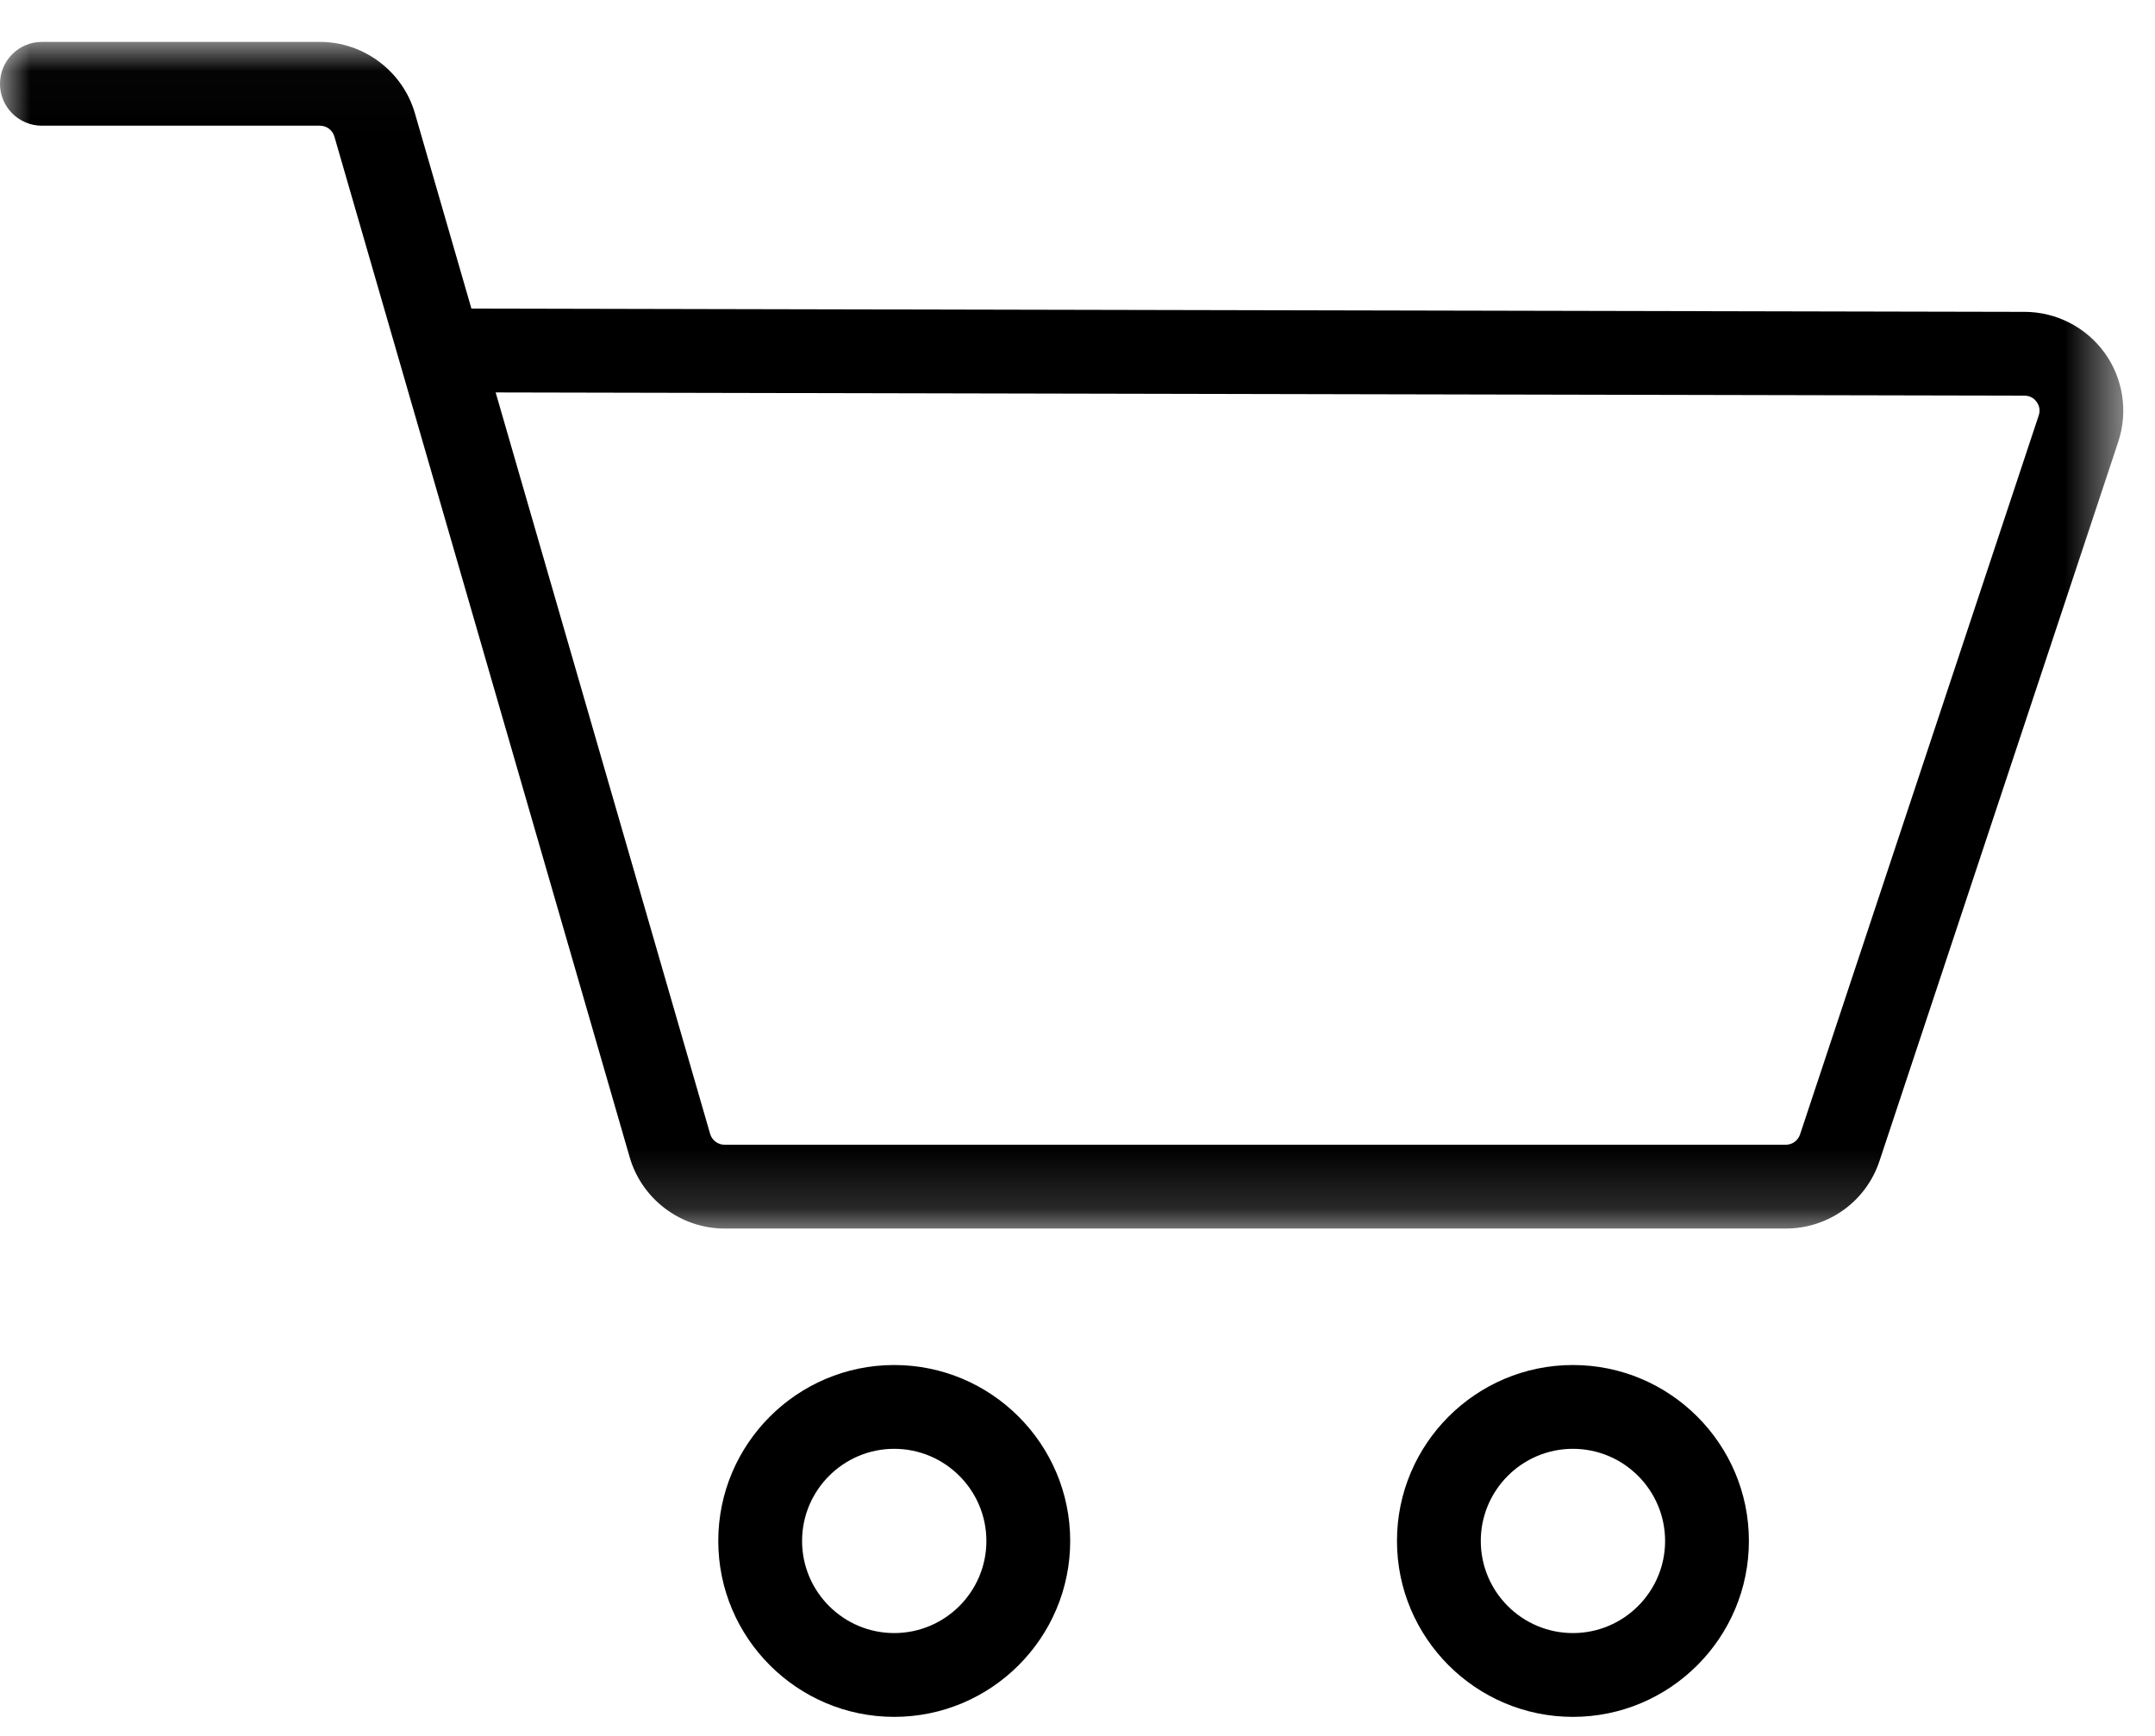 <?xml version="1.0" encoding="UTF-8"?>
<svg width="36px" height="29px" viewBox="0 0 36 29" version="1.1" xmlns="http://www.w3.org/2000/svg" xmlns:xlink="http://www.w3.org/1999/xlink">
    <title>212D0297-7E5D-4027-A96B-D9A6FE7D8B82</title>
    <defs>
        <polygon id="path-1" points="0 0.018 35.47 0.018 35.47 19.842 0 19.842"></polygon>
    </defs>
    <g id="Page-1" stroke="none" stroke-width="1" fill="none" fill-rule="evenodd">
        <g id="Artboard" transform="translate(-1474, -81)">
            <g id="Group-8" transform="translate(1474, 81)">
                <path d="M14.938,27.282 C14.09,27.282 13.399,26.592 13.399,25.743 C13.399,24.895 14.09,24.204 14.938,24.204 C15.787,24.204 16.478,24.895 16.478,25.743 C16.478,26.592 15.787,27.282 14.938,27.282 M14.938,22.804 C13.318,22.804 11.999,24.122 11.999,25.743 C11.999,27.363 13.318,28.682 14.938,28.682 C16.559,28.682 17.878,27.363 17.878,25.743 C17.878,24.122 16.559,22.804 14.938,22.804" id="Fill-1" fill="#000000"></path>
                <path d="M26.276,27.282 C25.427,27.282 24.737,26.592 24.737,25.743 C24.737,24.895 25.427,24.204 26.276,24.204 C27.125,24.204 27.816,24.895 27.816,25.743 C27.816,26.592 27.125,27.282 26.276,27.282 M26.276,22.804 C24.656,22.804 23.337,24.122 23.337,25.743 C23.337,27.363 24.656,28.682 26.276,28.682 C27.897,28.682 29.216,27.363 29.216,25.743 C29.216,24.122 27.897,22.804 26.276,22.804" id="Fill-3" fill="#000000"></path>
                <g id="Group-7" transform="translate(0, 0.682)">
                    <mask id="mask-2" fill="white">
                        <use xlink:href="#path-1"></use>
                    </mask>
                    <g id="Clip-6"></g>
                    <path d="M34.058,6.257 L30.07,18.271 C30.035,18.374 29.94,18.442 29.832,18.442 L12.104,18.442 C11.993,18.442 11.894,18.368 11.863,18.261 L8.28,5.874 L33.821,5.928 C33.932,5.928 33.996,5.993 34.023,6.032 C34.051,6.071 34.093,6.152 34.058,6.257 M35.16,5.215 C34.851,4.786 34.352,4.529 33.824,4.528 L7.885,4.473 C7.883,4.475 7.878,4.473 7.875,4.473 L6.931,1.21 C6.728,0.508 6.076,0.018 5.345,0.018 L0.7,0.018 C0.313,0.018 -0,0.331 -0,0.718 C-0,1.105 0.313,1.418 0.7,1.418 L5.345,1.418 C5.456,1.418 5.555,1.492 5.586,1.599 L10.519,18.65 C10.722,19.352 11.373,19.842 12.104,19.842 L29.832,19.842 C30.545,19.842 31.175,19.388 31.398,18.712 L35.386,6.699 C35.553,6.197 35.469,5.643 35.16,5.215" id="Fill-5" fill="#000000" mask="url(#mask-2)"></path>
                </g>
            </g>
        </g>
    </g>
</svg>